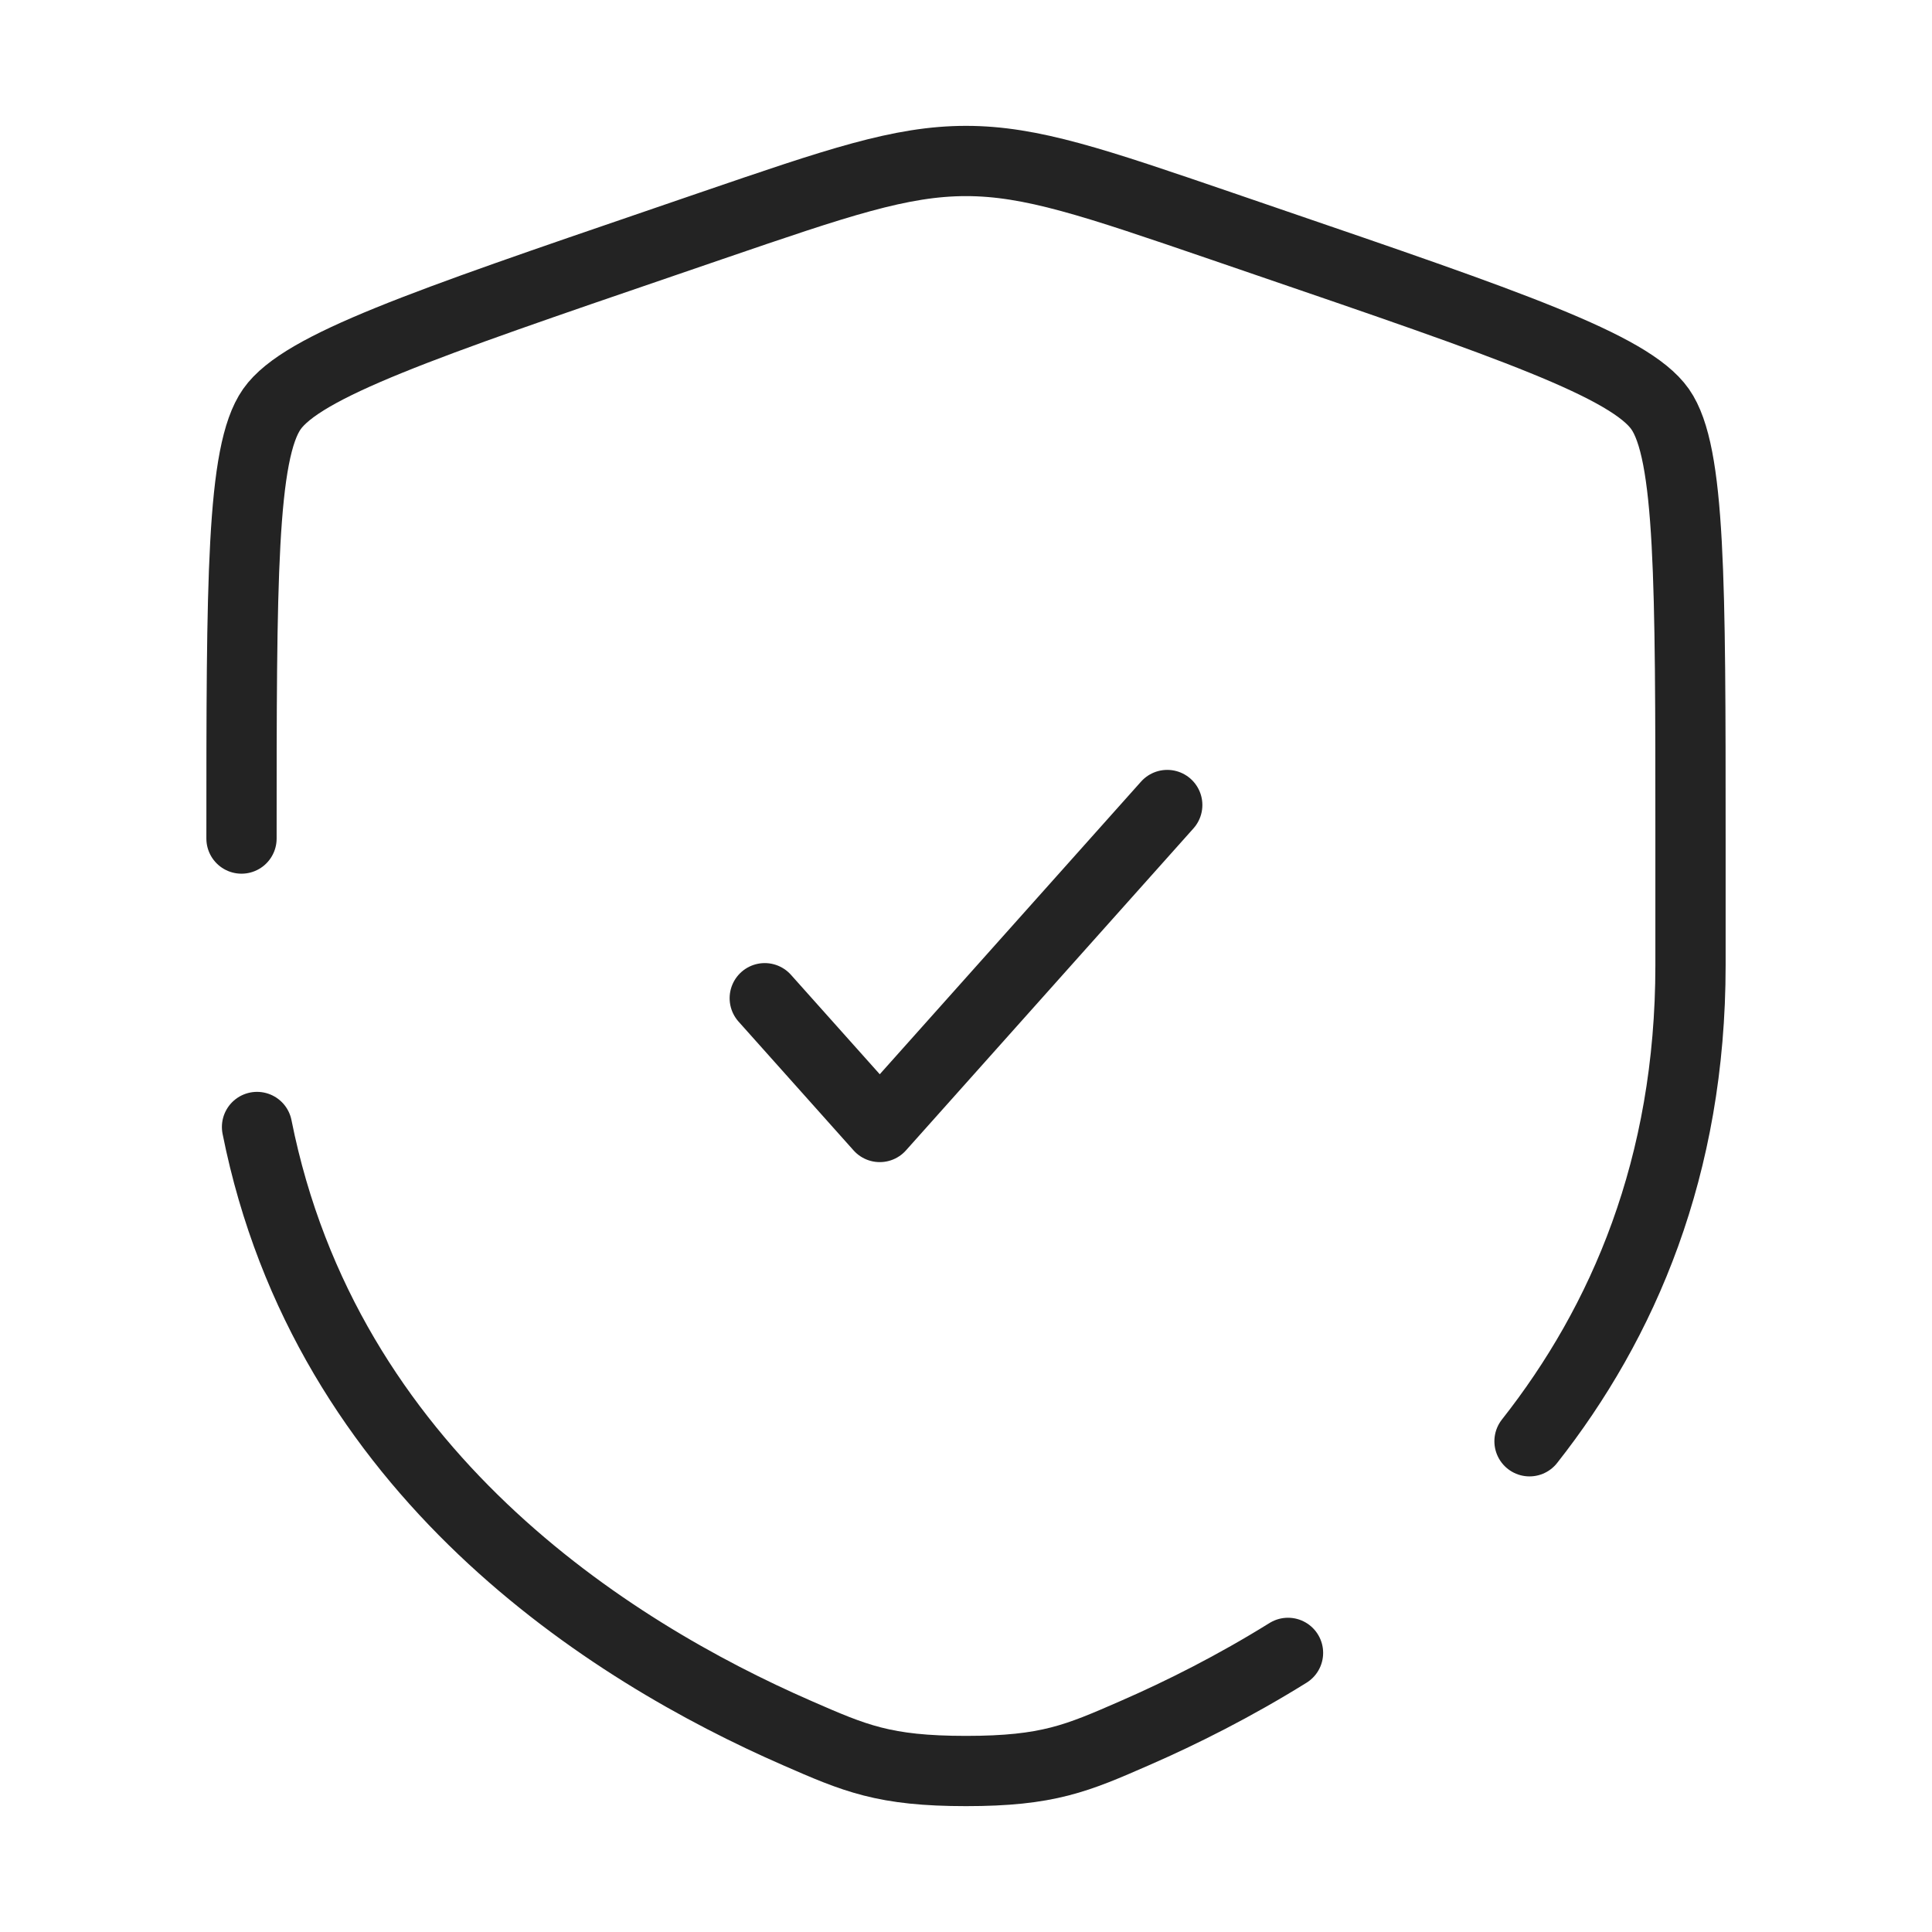 <?xml version="1.0" encoding="UTF-8"?> <svg xmlns="http://www.w3.org/2000/svg" width="55" height="55" viewBox="0 0 55 55" fill="none"><path d="M21.771 28.417L25.045 32.083L33.229 22.917" stroke="#232323" stroke-width="2" stroke-linecap="round" stroke-linejoin="round"></path><path d="M6.875 23.872C6.875 16.544 6.875 12.88 7.74 11.647C8.605 10.415 12.05 9.235 18.94 6.877L20.253 6.427C23.845 5.198 25.64 4.583 27.5 4.583C29.36 4.583 31.155 5.198 34.747 6.427L36.06 6.877C42.95 9.235 46.395 10.415 47.26 11.647C48.125 12.88 48.125 16.544 48.125 23.872C48.125 24.978 48.125 26.179 48.125 27.48C48.125 33.221 46.207 37.648 43.542 41.03M7.317 32.083C9.282 41.934 17.363 47.009 22.684 49.333C24.337 50.056 25.164 50.417 27.5 50.417C29.836 50.417 30.663 50.056 32.316 49.333C33.641 48.755 35.137 48.005 36.667 47.054" stroke="#232323" stroke-width="2" stroke-linecap="round"></path></svg> 